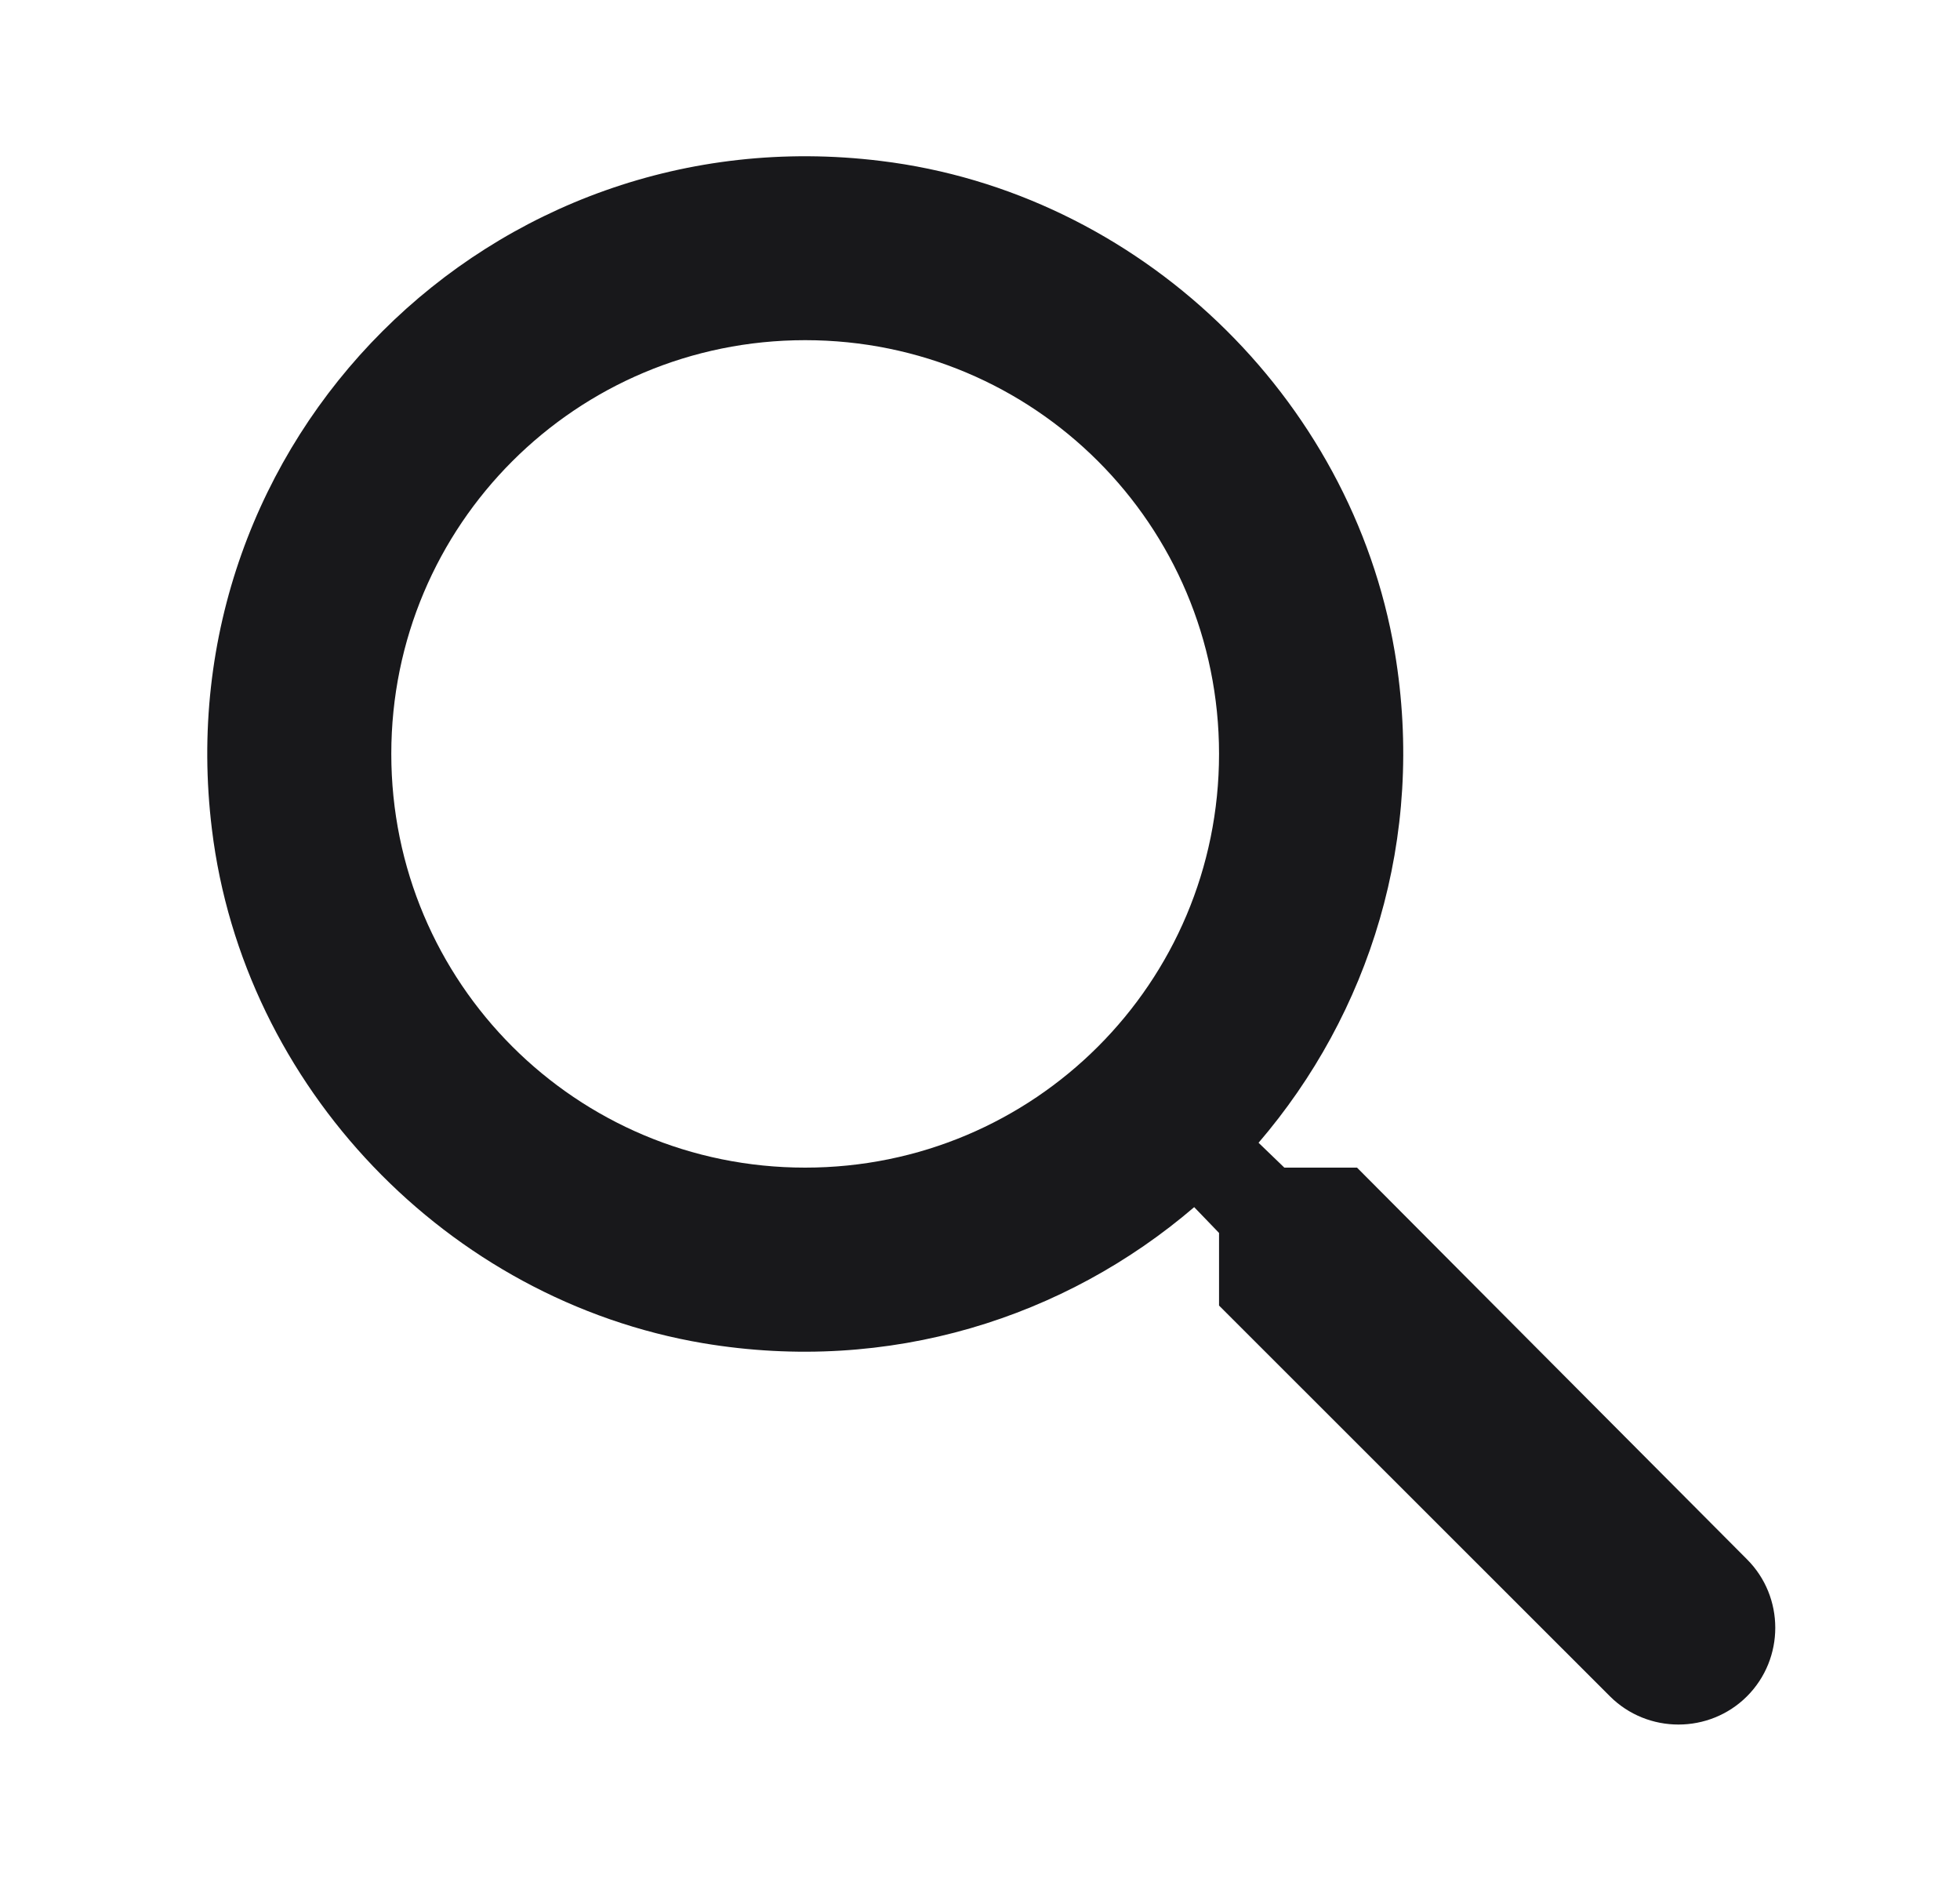 <svg width="25" height="24" viewBox="0 0 25 24" fill="none" xmlns="http://www.w3.org/2000/svg">
<path d="M17.309 14.89H16.382L16.053 14.573C17.461 12.932 18.189 10.693 17.79 8.312C17.238 5.053 14.517 2.45 11.232 2.052C6.269 1.442 2.093 5.616 2.703 10.575C3.102 13.858 5.706 16.578 8.968 17.129C11.349 17.528 13.59 16.801 15.232 15.394L15.549 15.723V16.649L20.535 21.632C21.016 22.112 21.802 22.112 22.283 21.632C22.764 21.151 22.764 20.365 22.283 19.885L17.309 14.89ZM10.27 14.89C7.349 14.89 4.991 12.533 4.991 9.614C4.991 6.694 7.349 4.338 10.27 4.338C13.191 4.338 15.549 6.694 15.549 9.614C15.549 12.533 13.191 14.89 10.27 14.89Z" fill="#18181B"/>
</svg>
